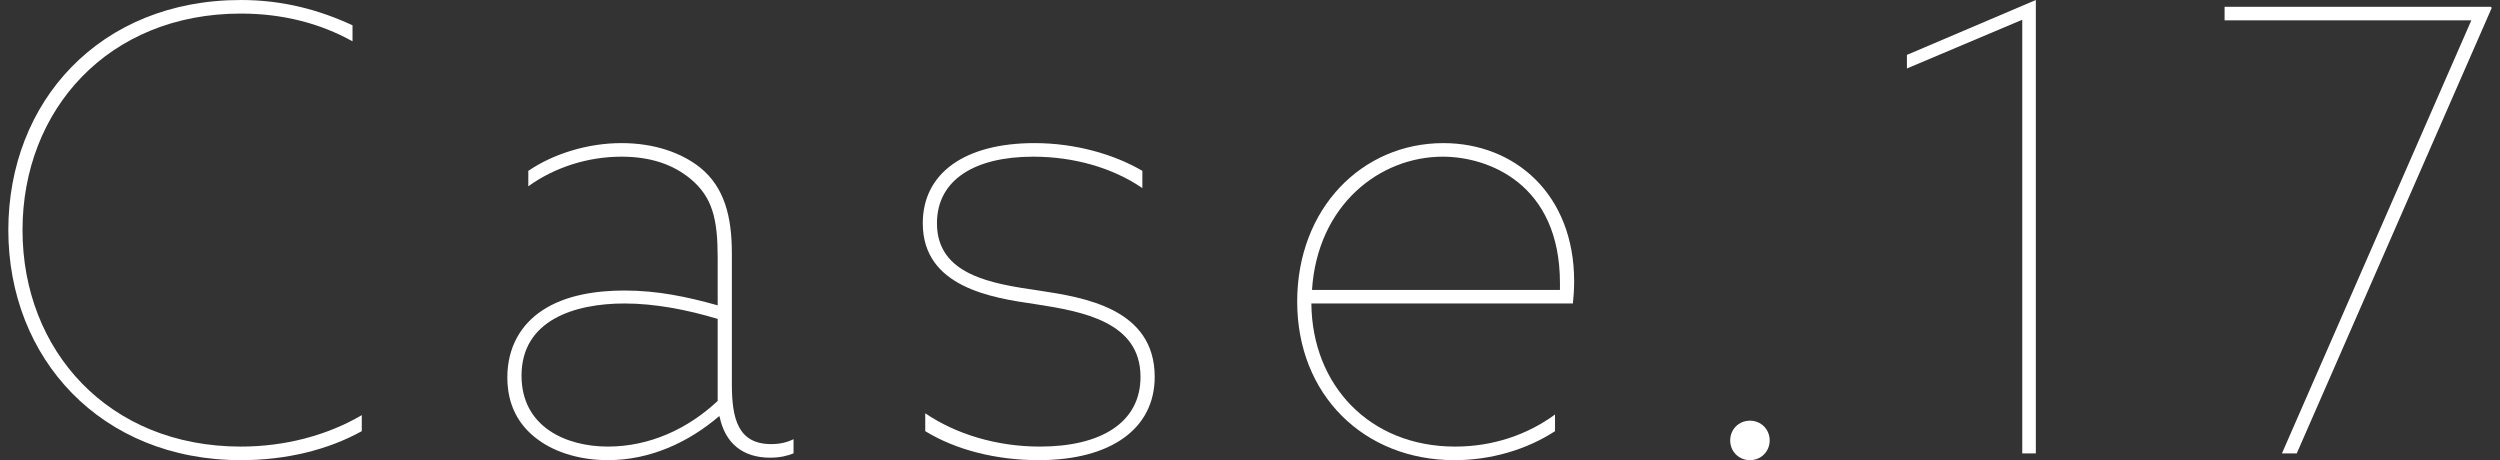<svg viewBox="0 0 81.06 14.92" xmlns="http://www.w3.org/2000/svg"><rect x="0" y="0" width="81.06" height="14.92" fill="#333333" stroke="none"/><g fill="#fff"><path d="m7.81 0c1.36 0 2.54.32 3.62.82v.52c-1.04-.58-2.26-.9-3.62-.9-4.3 0-7.08 3.12-7.08 7.02s2.78 7.02 7.08 7.02c1.42 0 2.8-.36 3.92-1.02v.52c-1.08.6-2.44.94-3.92.94-4.54 0-7.54-3.3-7.54-7.46s2.96-7.46 7.54-7.46z"/><path d="m17.45 14.26c-.66-.48-1-1.16-1-2.02 0-.98.44-1.72 1.14-2.18.76-.5 1.76-.64 2.66-.64 1.06 0 2.02.2 3.02.48v-1.54c0-1.24-.16-1.96-.88-2.56-.58-.48-1.32-.72-2.24-.72-1.08 0-2.16.34-3.02.96v-.5c.82-.56 1.94-.9 3.02-.9s1.96.32 2.56.8c.78.64 1.02 1.58 1.02 2.78v4.24c0 1.12.2 1.94 1.28 1.94.28 0 .52-.06.72-.16v.46c-.2.08-.44.14-.76.14-.88 0-1.46-.46-1.64-1.34h-.02c-.96.82-2.2 1.42-3.6 1.42-.84 0-1.66-.22-2.26-.66zm5.82-1.26v-2.66c-1-.3-2.04-.5-3.02-.5-1.62 0-3.34.54-3.34 2.34 0 1.66 1.44 2.3 2.8 2.3s2.6-.58 3.56-1.48z"/><path d="m30 13.4c1 .68 2.32 1.08 3.72 1.08 1.98 0 3.26-.78 3.26-2.26 0-1.78-1.86-2.12-3.42-2.36-1.38-.2-3.64-.54-3.64-2.62 0-1.64 1.38-2.6 3.62-2.6 1.32 0 2.58.36 3.5.9v.56c-.96-.66-2.22-1.02-3.54-1.02-1.88 0-3.12.74-3.12 2.16 0 1.68 1.78 1.96 3.3 2.18 1.46.22 3.76.58 3.76 2.8 0 1.68-1.42 2.7-3.76 2.7-1.4 0-2.7-.34-3.68-.94z"/><path d="m42.52 9.84c.02 2.64 1.88 4.64 4.66 4.64 1.22 0 2.34-.38 3.24-1.04v.54c-.92.6-2.08.94-3.26.94-2.94 0-5.1-2.12-5.1-5.14s2.1-5.14 4.74-5.14c2.32 0 4.24 1.66 4.24 4.48 0 .28-.02.52-.04.72zm.02-.44h8.04v-.22c0-3.22-2.32-4.1-3.8-4.1-2.04 0-4.06 1.56-4.24 4.32z"/><path d="m56.74 13.64c.36 0 .64.28.64.64s-.28.64-.64.64-.64-.28-.64-.64.28-.64.64-.64z"/><path d="m65.57.64-3.74 1.58v-.44l4.18-1.78v14.7h-.44z"/><path d="m80.13.66h-8v-.44h8.64l.02.04-6.32 14.44h-.48z"/></g></svg>